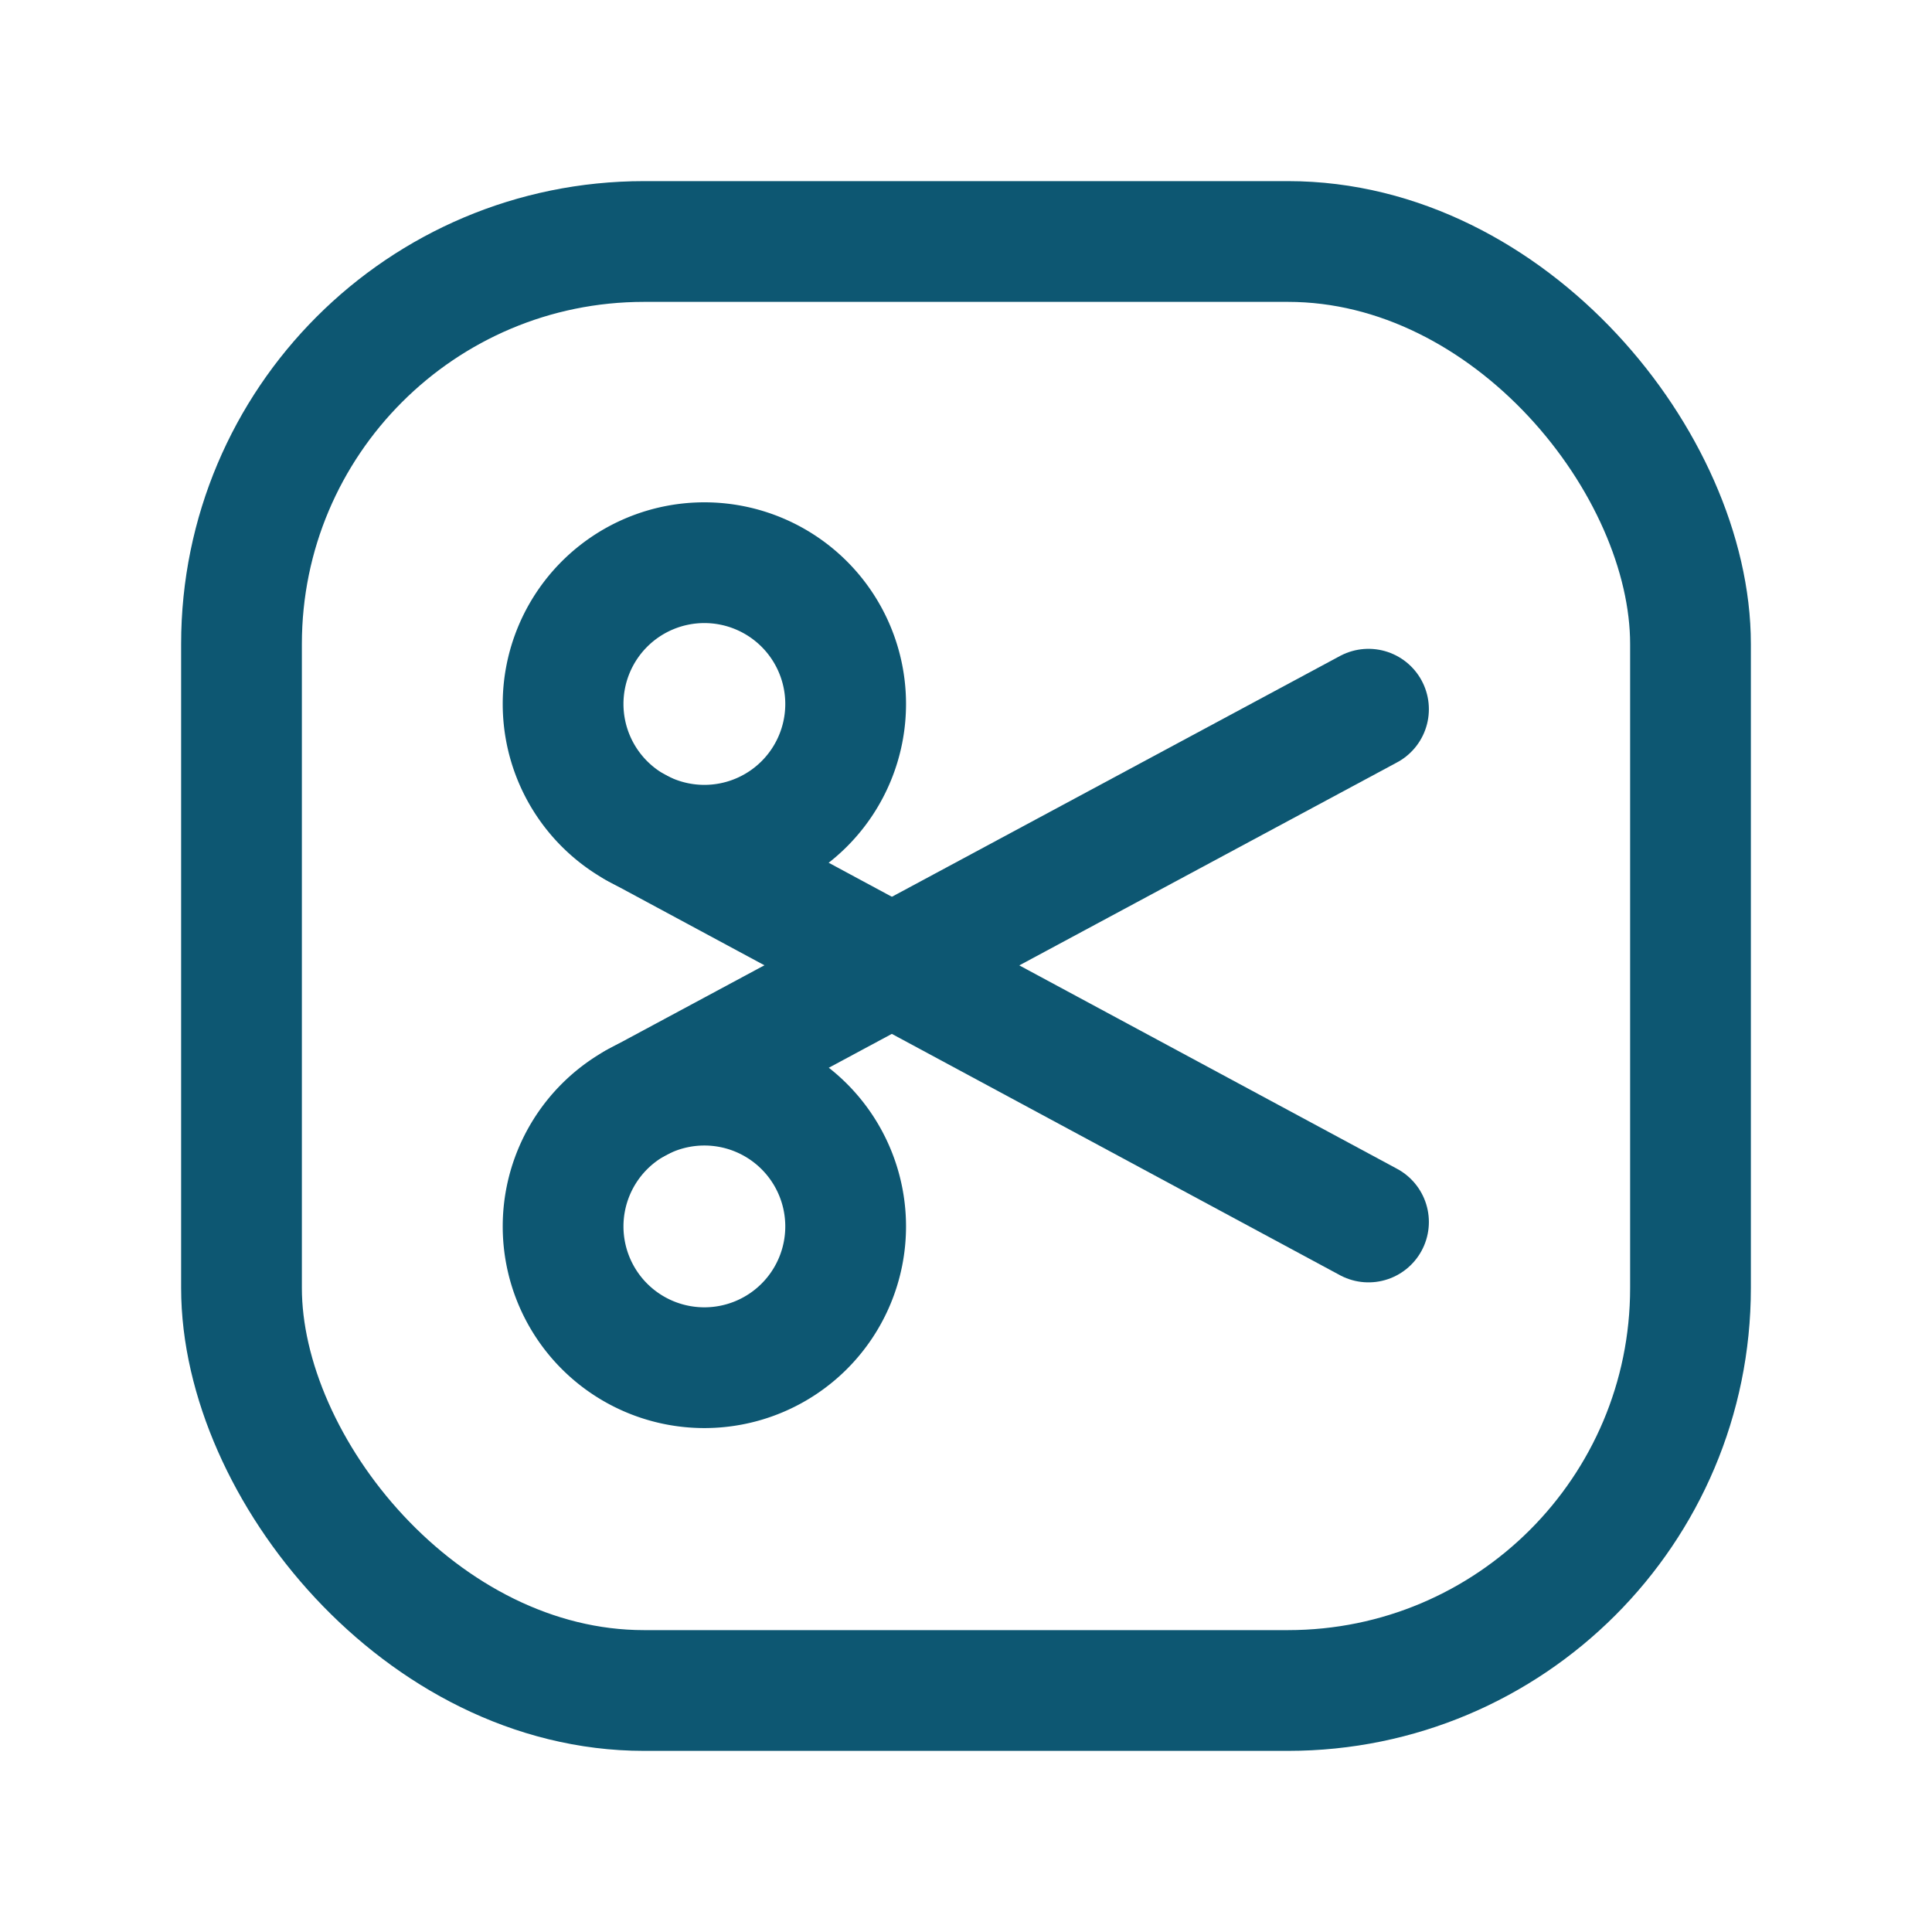 <?xml version="1.0" encoding="UTF-8"?> <svg xmlns="http://www.w3.org/2000/svg" viewBox="0 0 24 24"><g fill="none"><path d="M0 0h24v24H0Z"></path><g stroke-linecap="round" stroke-width="1.5" stroke="#0d5772" fill="none" stroke-linejoin="round"><path d="M8.75 13.48a1.75 1.75 0 1 0 0 3.51 1.75 1.75 0 1 0 0-3.51Z"></path><path d="M17 8.81L7.9 13.7"></path><rect width="18" height="18" x="3" y="3" rx="5"></rect><path d="M8.75 6.99a1.75 1.75 0 1 0 0 3.51 1.75 1.75 0 1 0 0-3.51Z"></path><path d="M7.9 10.28l9.1 4.9"></path></g></g></svg> 